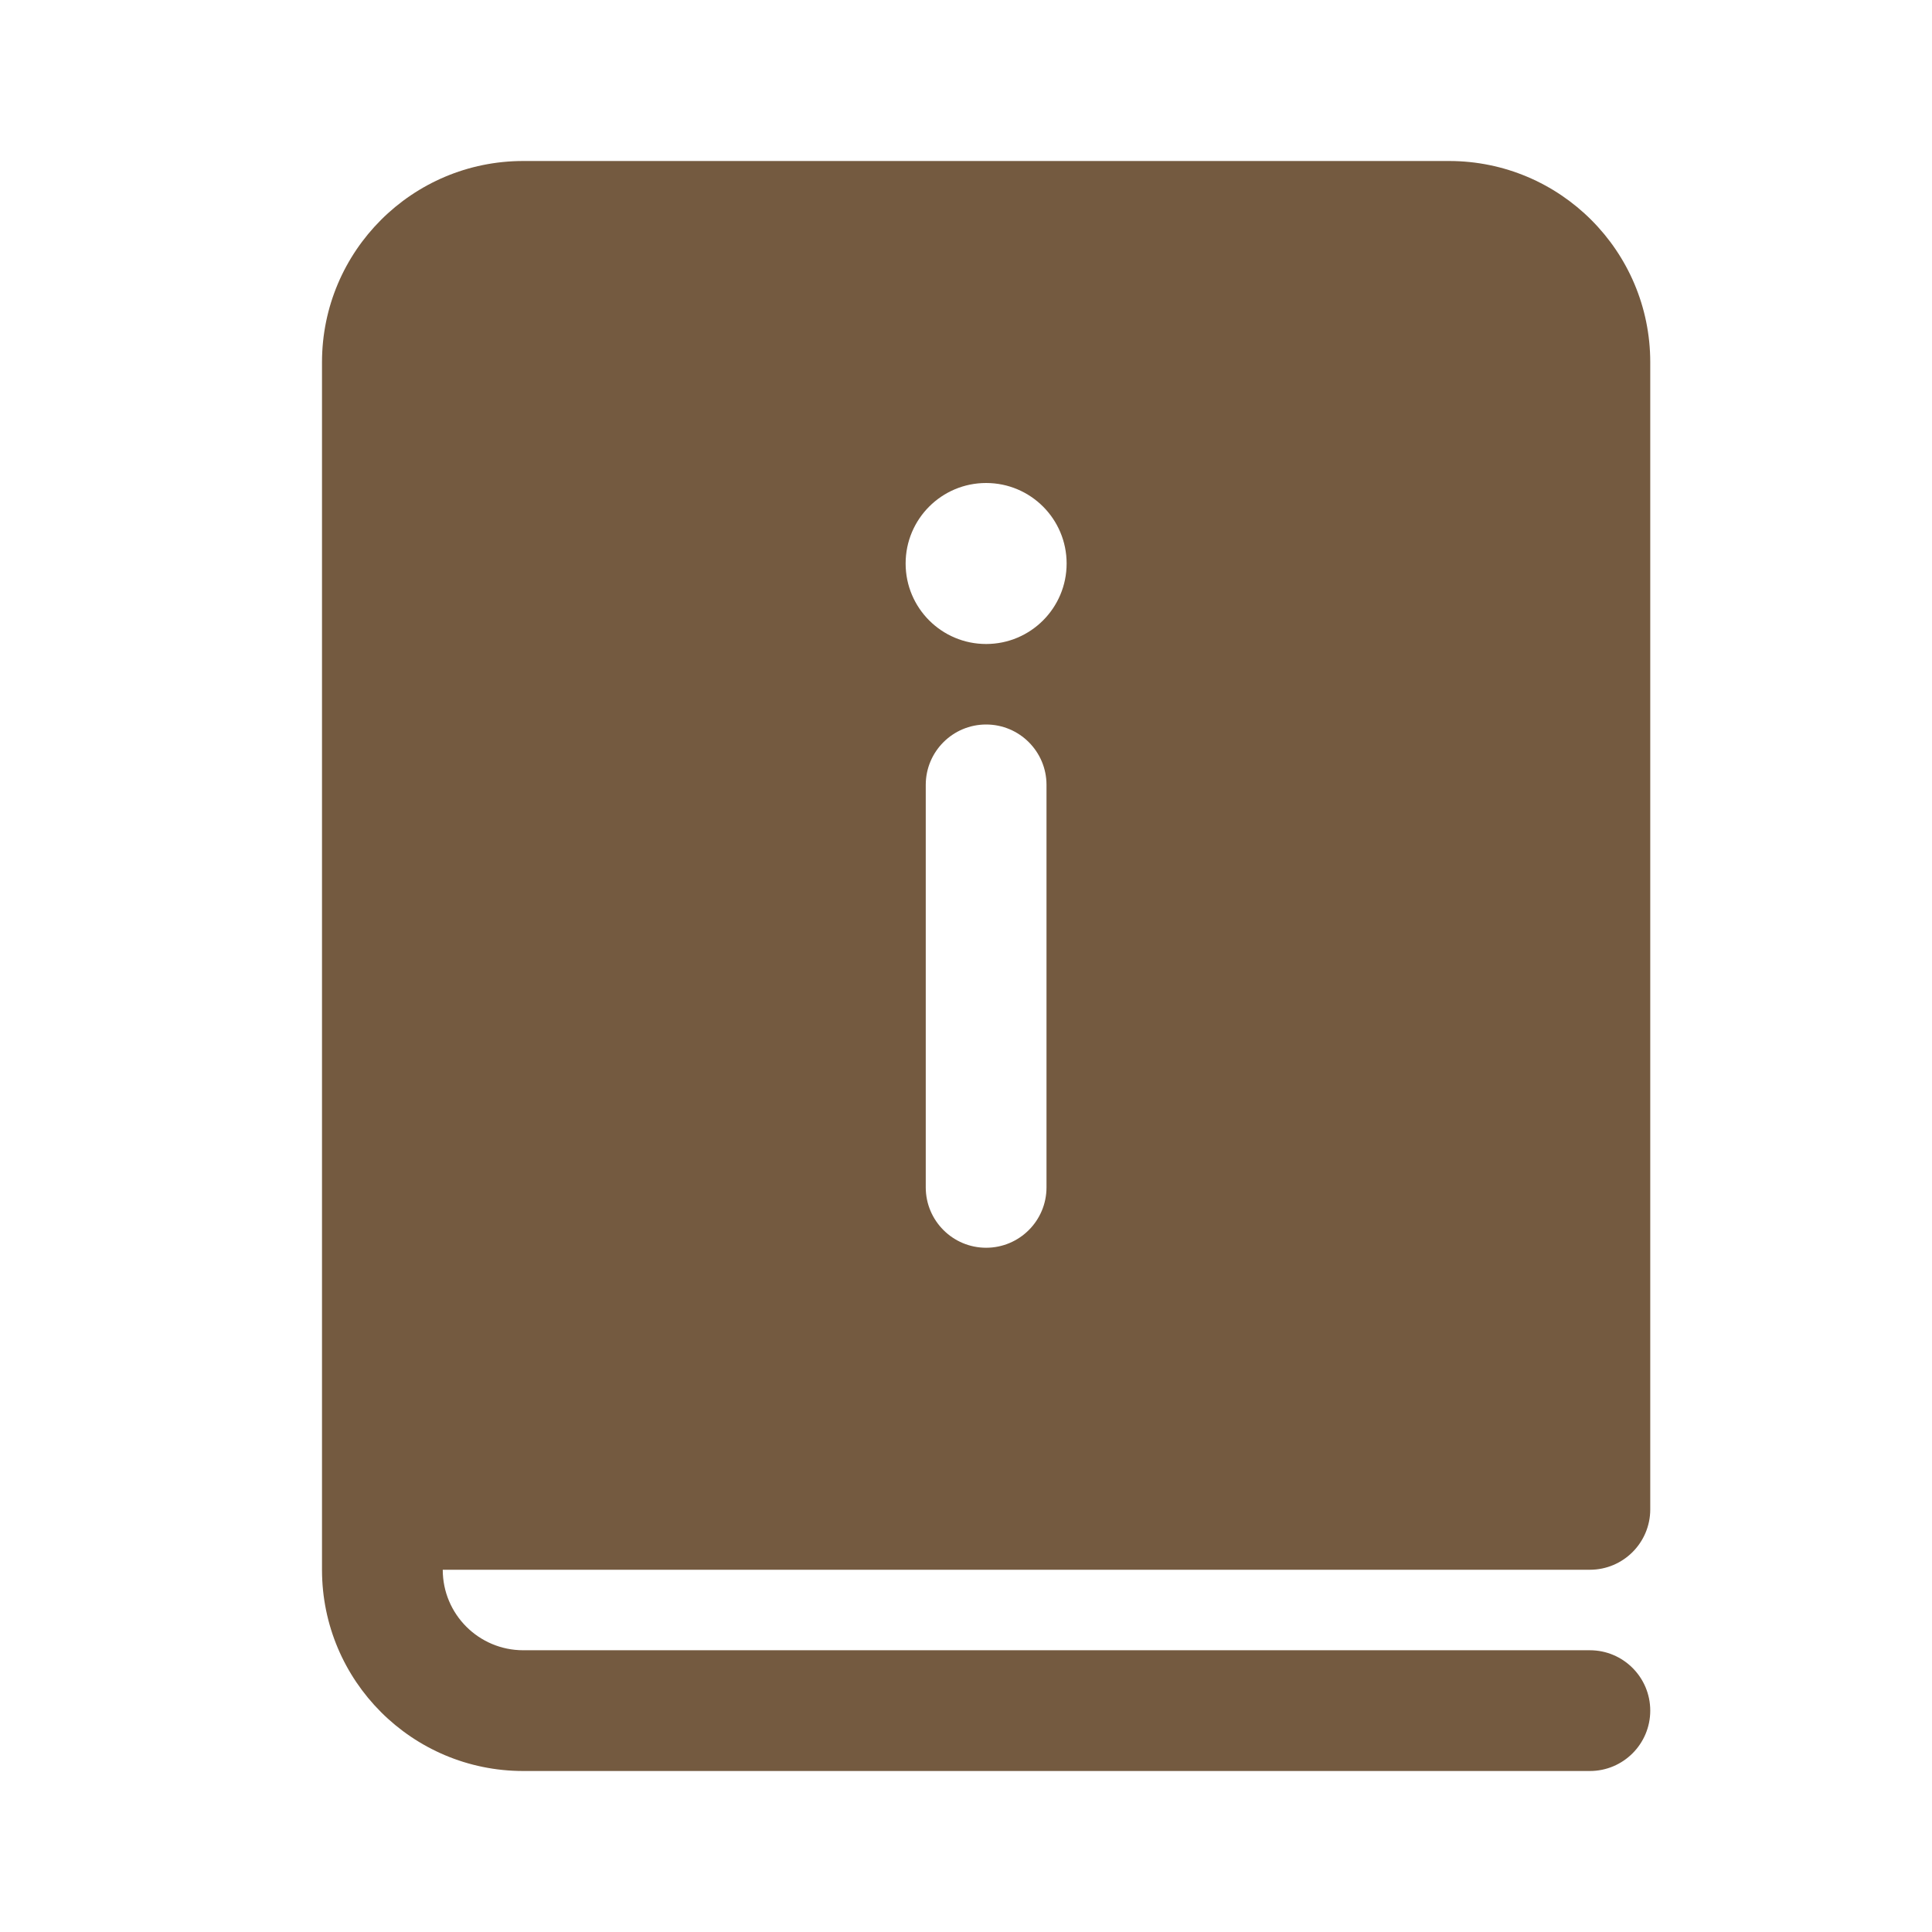 <svg width="48" height="48" viewBox="0 0 48 48" fill="none" xmlns="http://www.w3.org/2000/svg">
<path d="M8 9C8 6.239 10.239 4 13 4H36C38.761 4 41 6.239 41 9V37.5C41 38.328 40.328 39 39.5 39H11C11 40.105 11.895 41 13 41H39.5C40.328 41 41 41.672 41 42.5C41 43.328 40.328 44 39.5 44H13C10.239 44 8 41.761 8 39V9ZM24.5 16C25.605 16 26.5 15.105 26.5 14C26.5 12.895 25.605 12 24.5 12C23.395 12 22.5 12.895 22.5 14C22.5 15.105 23.395 16 24.5 16ZM23 19.5V29.5C23 30.328 23.672 31 24.5 31C25.328 31 26 30.328 26 29.5V19.5C26 18.672 25.328 18 24.5 18C23.672 18 23 18.672 23 19.5Z" fill="#745A40"/>
</svg>
